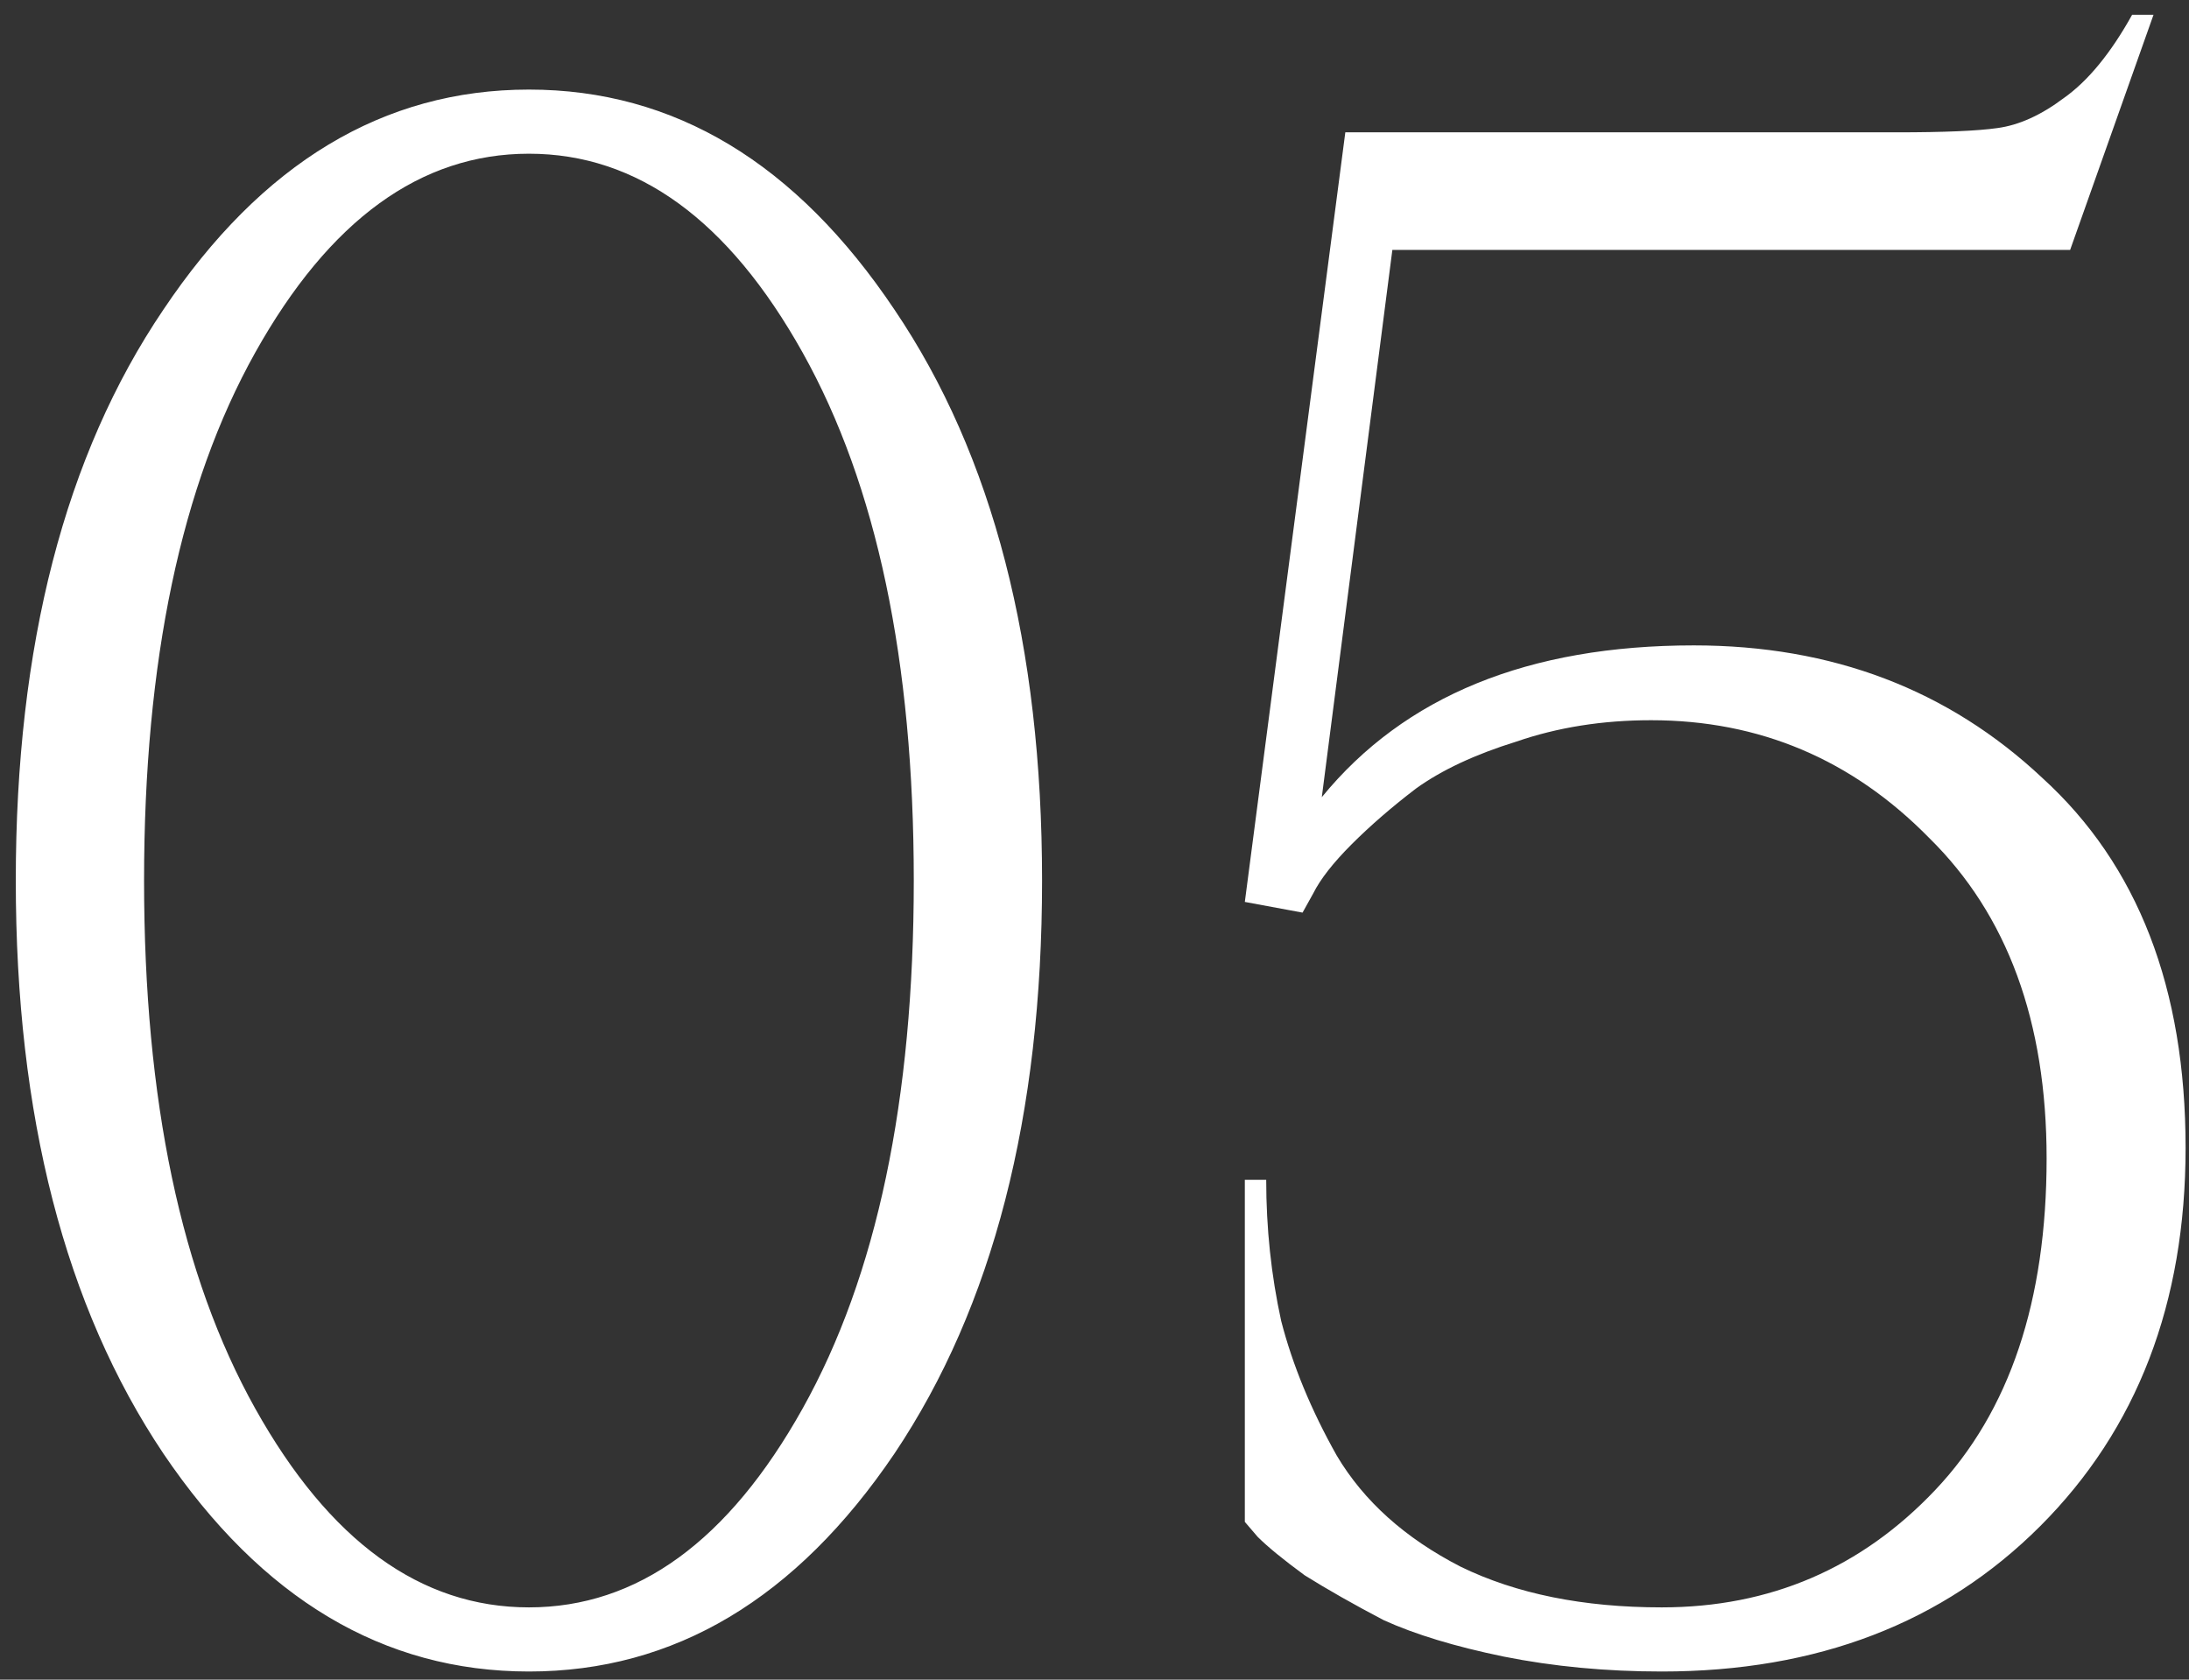 <?xml version="1.0" encoding="UTF-8"?> <svg xmlns="http://www.w3.org/2000/svg" width="43" height="33" viewBox="0 0 43 33" fill="none"><rect x="0" y="0" width="43" height="33" fill="#333333" stroke="none"/> <path d="M3.208 28.556C1.276 25.672 0.31 21.92 0.31 17.3C0.31 12.68 1.276 8.942 3.208 6.086C5.14 3.202 7.534 1.76 10.39 1.76C13.246 1.76 15.64 3.202 17.572 6.086C19.504 8.942 20.47 12.68 20.47 17.3C20.47 21.92 19.504 25.672 17.572 28.556C15.64 31.412 13.246 32.84 10.39 32.84C7.534 32.84 5.14 31.412 3.208 28.556ZM5.014 6.926C3.558 9.53 2.83 12.988 2.83 17.3C2.83 21.612 3.558 25.07 5.014 27.674C6.47 30.278 8.262 31.58 10.39 31.58C12.518 31.58 14.31 30.278 15.766 27.674C17.222 25.07 17.95 21.612 17.95 17.3C17.95 12.988 17.222 9.53 15.766 6.926C14.31 4.322 12.518 3.02 10.39 3.02C8.262 3.02 6.47 4.322 5.014 6.926ZM25.587 17.93L24.453 17.72L26.427 2.6H37.263C38.187 2.6 38.845 2.572 39.237 2.516C39.657 2.46 40.091 2.264 40.539 1.928C41.015 1.592 41.463 1.046 41.883 0.29H42.303L40.665 4.91H27.351L25.965 15.662C27.589 13.674 30.025 12.68 33.273 12.68C35.989 12.68 38.271 13.548 40.119 15.284C41.995 16.992 42.933 19.414 42.933 22.55C42.933 25.602 41.981 28.08 40.077 29.984C38.173 31.888 35.695 32.84 32.643 32.84C31.551 32.84 30.515 32.742 29.535 32.546C28.583 32.35 27.799 32.112 27.183 31.832C26.595 31.524 26.077 31.23 25.629 30.95C25.209 30.642 24.901 30.39 24.705 30.194L24.453 29.9V23.18H24.873C24.873 24.132 24.971 25.056 25.167 25.952C25.391 26.82 25.755 27.702 26.259 28.598C26.791 29.494 27.603 30.222 28.695 30.782C29.787 31.314 31.103 31.58 32.643 31.58C34.771 31.58 36.563 30.81 38.019 29.27C39.475 27.73 40.203 25.56 40.203 22.76C40.203 20.072 39.433 17.972 37.893 16.46C36.381 14.92 34.561 14.15 32.433 14.15C31.481 14.15 30.599 14.29 29.787 14.57C28.975 14.822 28.317 15.13 27.813 15.494C27.337 15.858 26.917 16.222 26.553 16.586C26.189 16.95 25.937 17.272 25.797 17.552L25.587 17.93Z" fill="white"></path> </svg> 